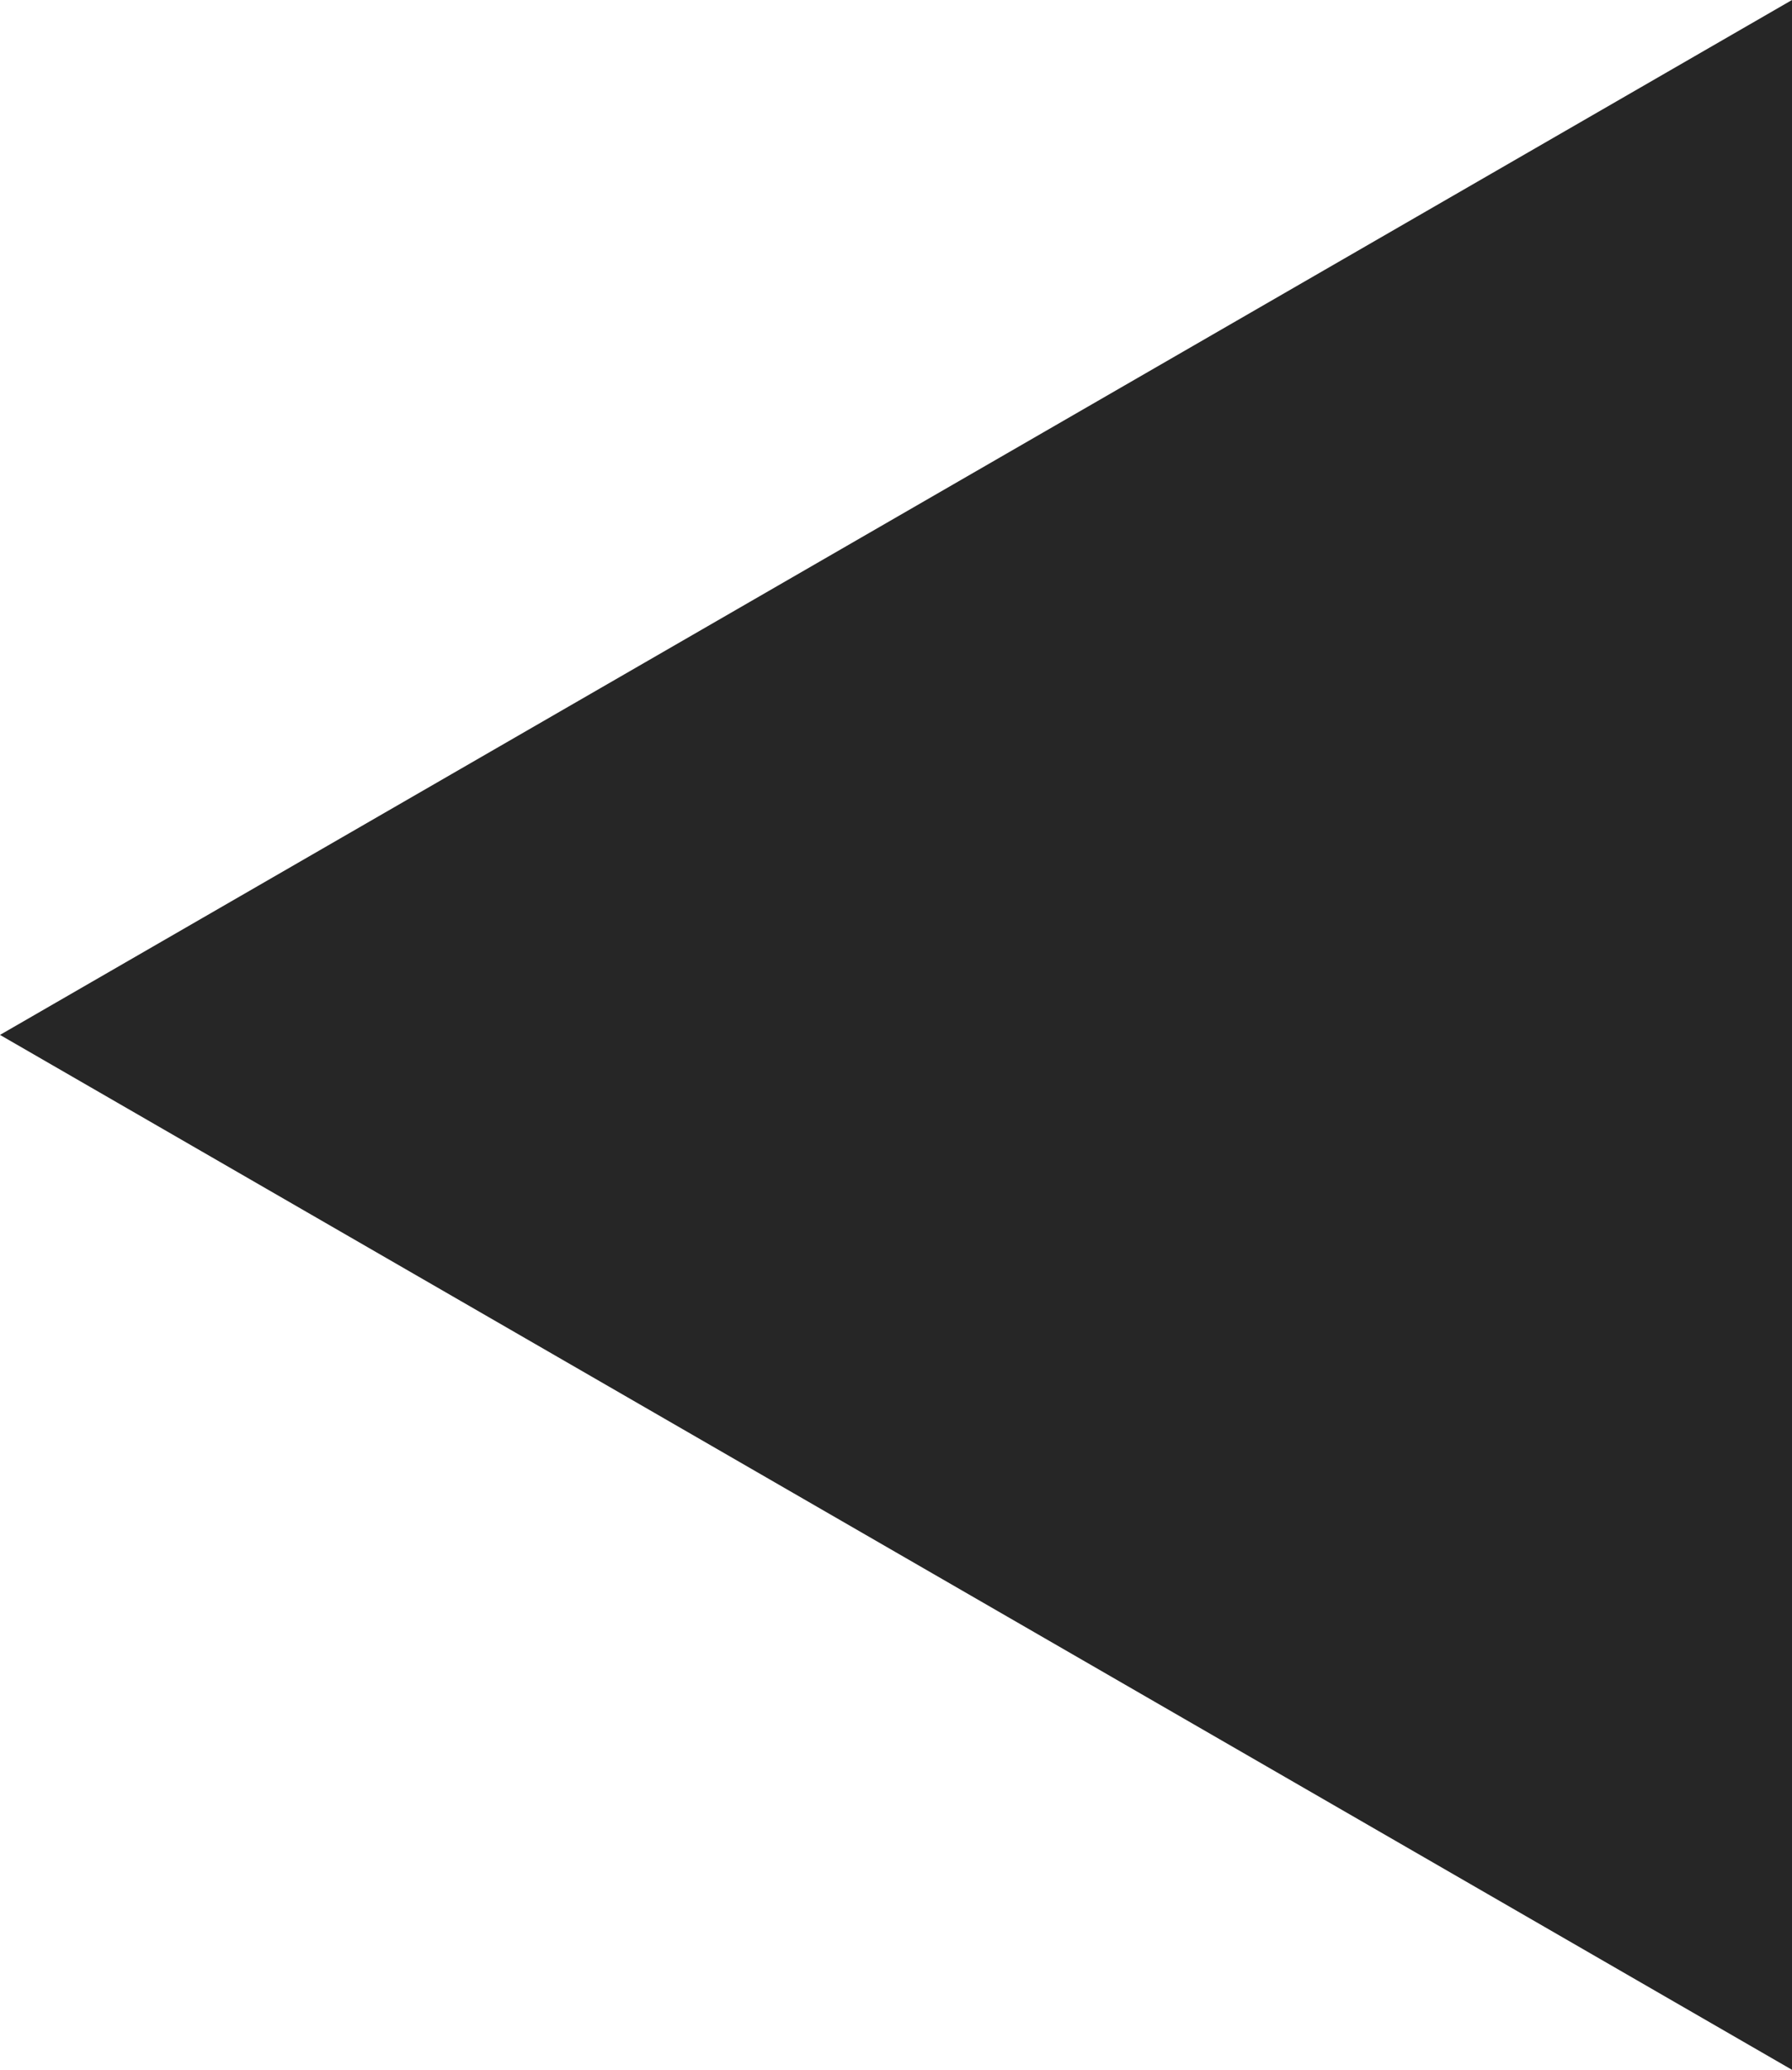 <svg xmlns="http://www.w3.org/2000/svg" width="14.629" height="16.892" viewBox="0 0 14.629 16.892">
  <path id="パス_176" data-name="パス 176" d="M14004.544,2924.079l14.629,8.446v-16.892Z" transform="translate(-14004.544 -2915.633)" fill="#262626"/>
</svg>
